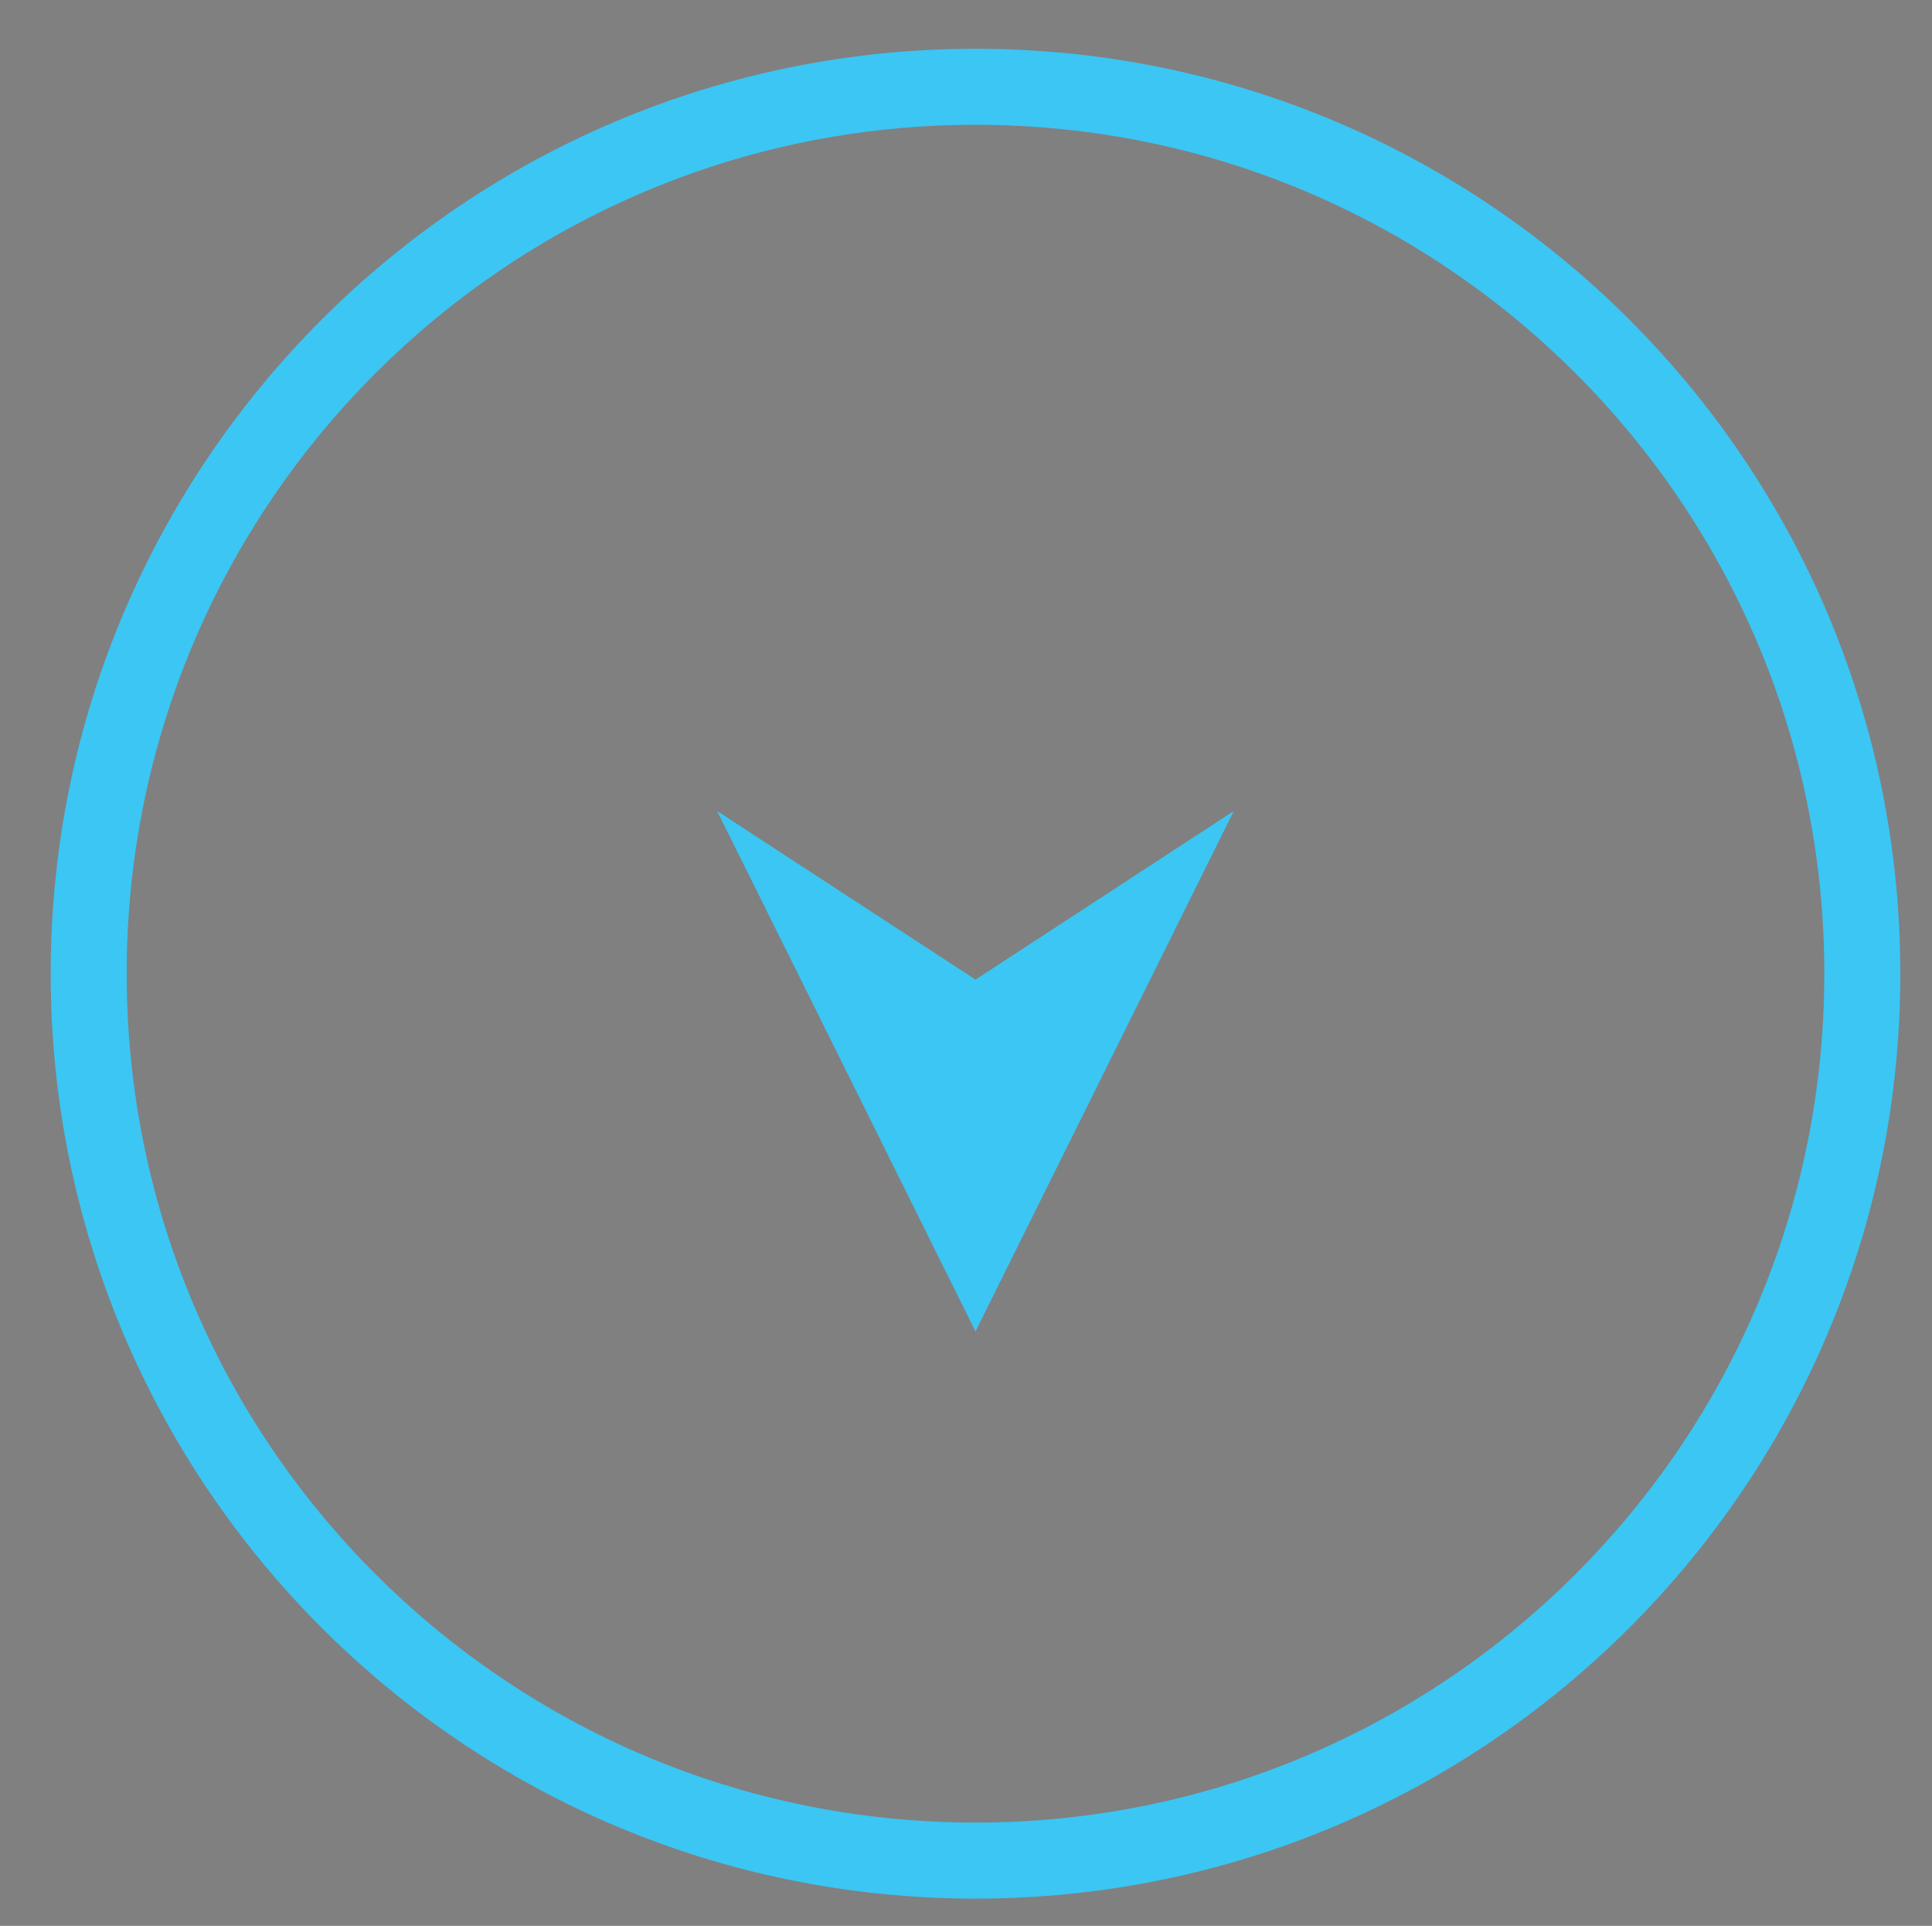 <?xml version="1.0" encoding="utf-8"?>
<!-- Generator: Adobe Illustrator 15.1.0, SVG Export Plug-In . SVG Version: 6.00 Build 0)  -->
<!DOCTYPE svg PUBLIC "-//W3C//DTD SVG 1.1//EN" "http://www.w3.org/Graphics/SVG/1.1/DTD/svg11.dtd">
<svg version="1.1" id="Layer_1" xmlns:x="http://ns.adobe.com/Extensibility/1.0/" xmlns:i="http://ns.adobe.com/AdobeIllustrator/10.0/" xmlns:graph="http://ns.adobe.com/Graphs/1.0/"
	 xmlns="http://www.w3.org/2000/svg" xmlns:xlink="http://www.w3.org/1999/xlink" x="0px" y="0px" width="76.25px" height="76px"
	 viewBox="0 0 76.25 76" enable-background="new 0 0 76.25 76" xml:space="preserve">
<rect x="0" y="0" width="76.25" height="76" fill="#808080" stroke="none"/>
<g>
	<path fill="#3BC6F4" d="M38.5,1.925C18.341,1.926,2.001,18.266,2,38.425c0.001,20.159,16.341,36.499,36.5,36.5
		c20.159-0.001,36.499-16.341,36.5-36.5C74.999,18.266,58.659,1.926,38.5,1.925z M62.188,62.113
		c-6.066,6.064-14.433,9.811-23.688,9.812c-9.255-0.001-17.621-3.747-23.688-9.812C8.747,56.046,5.001,47.682,5,38.425
		c0.001-9.255,3.747-17.621,9.812-23.688C20.879,8.672,29.244,4.926,38.5,4.925c9.255,0.001,17.621,3.747,23.688,9.812
		c6.065,6.067,9.812,14.432,9.812,23.688C71.999,47.682,68.253,56.046,62.188,62.113z"/>
	<polygon fill="#3BC6F4" points="28.303,32.005 38.5,52.543 48.695,32.005 38.5,38.658 	"/>
</g>
<circle fill="#FFFFFF" stroke="#000000" stroke-width="3" stroke-miterlimit="10" cx="-71" cy="62.925" r="35"/>
<polygon points="-71,77.043 -81.197,56.505 -71,63.158 -60.804,56.505 "/>
</svg>
